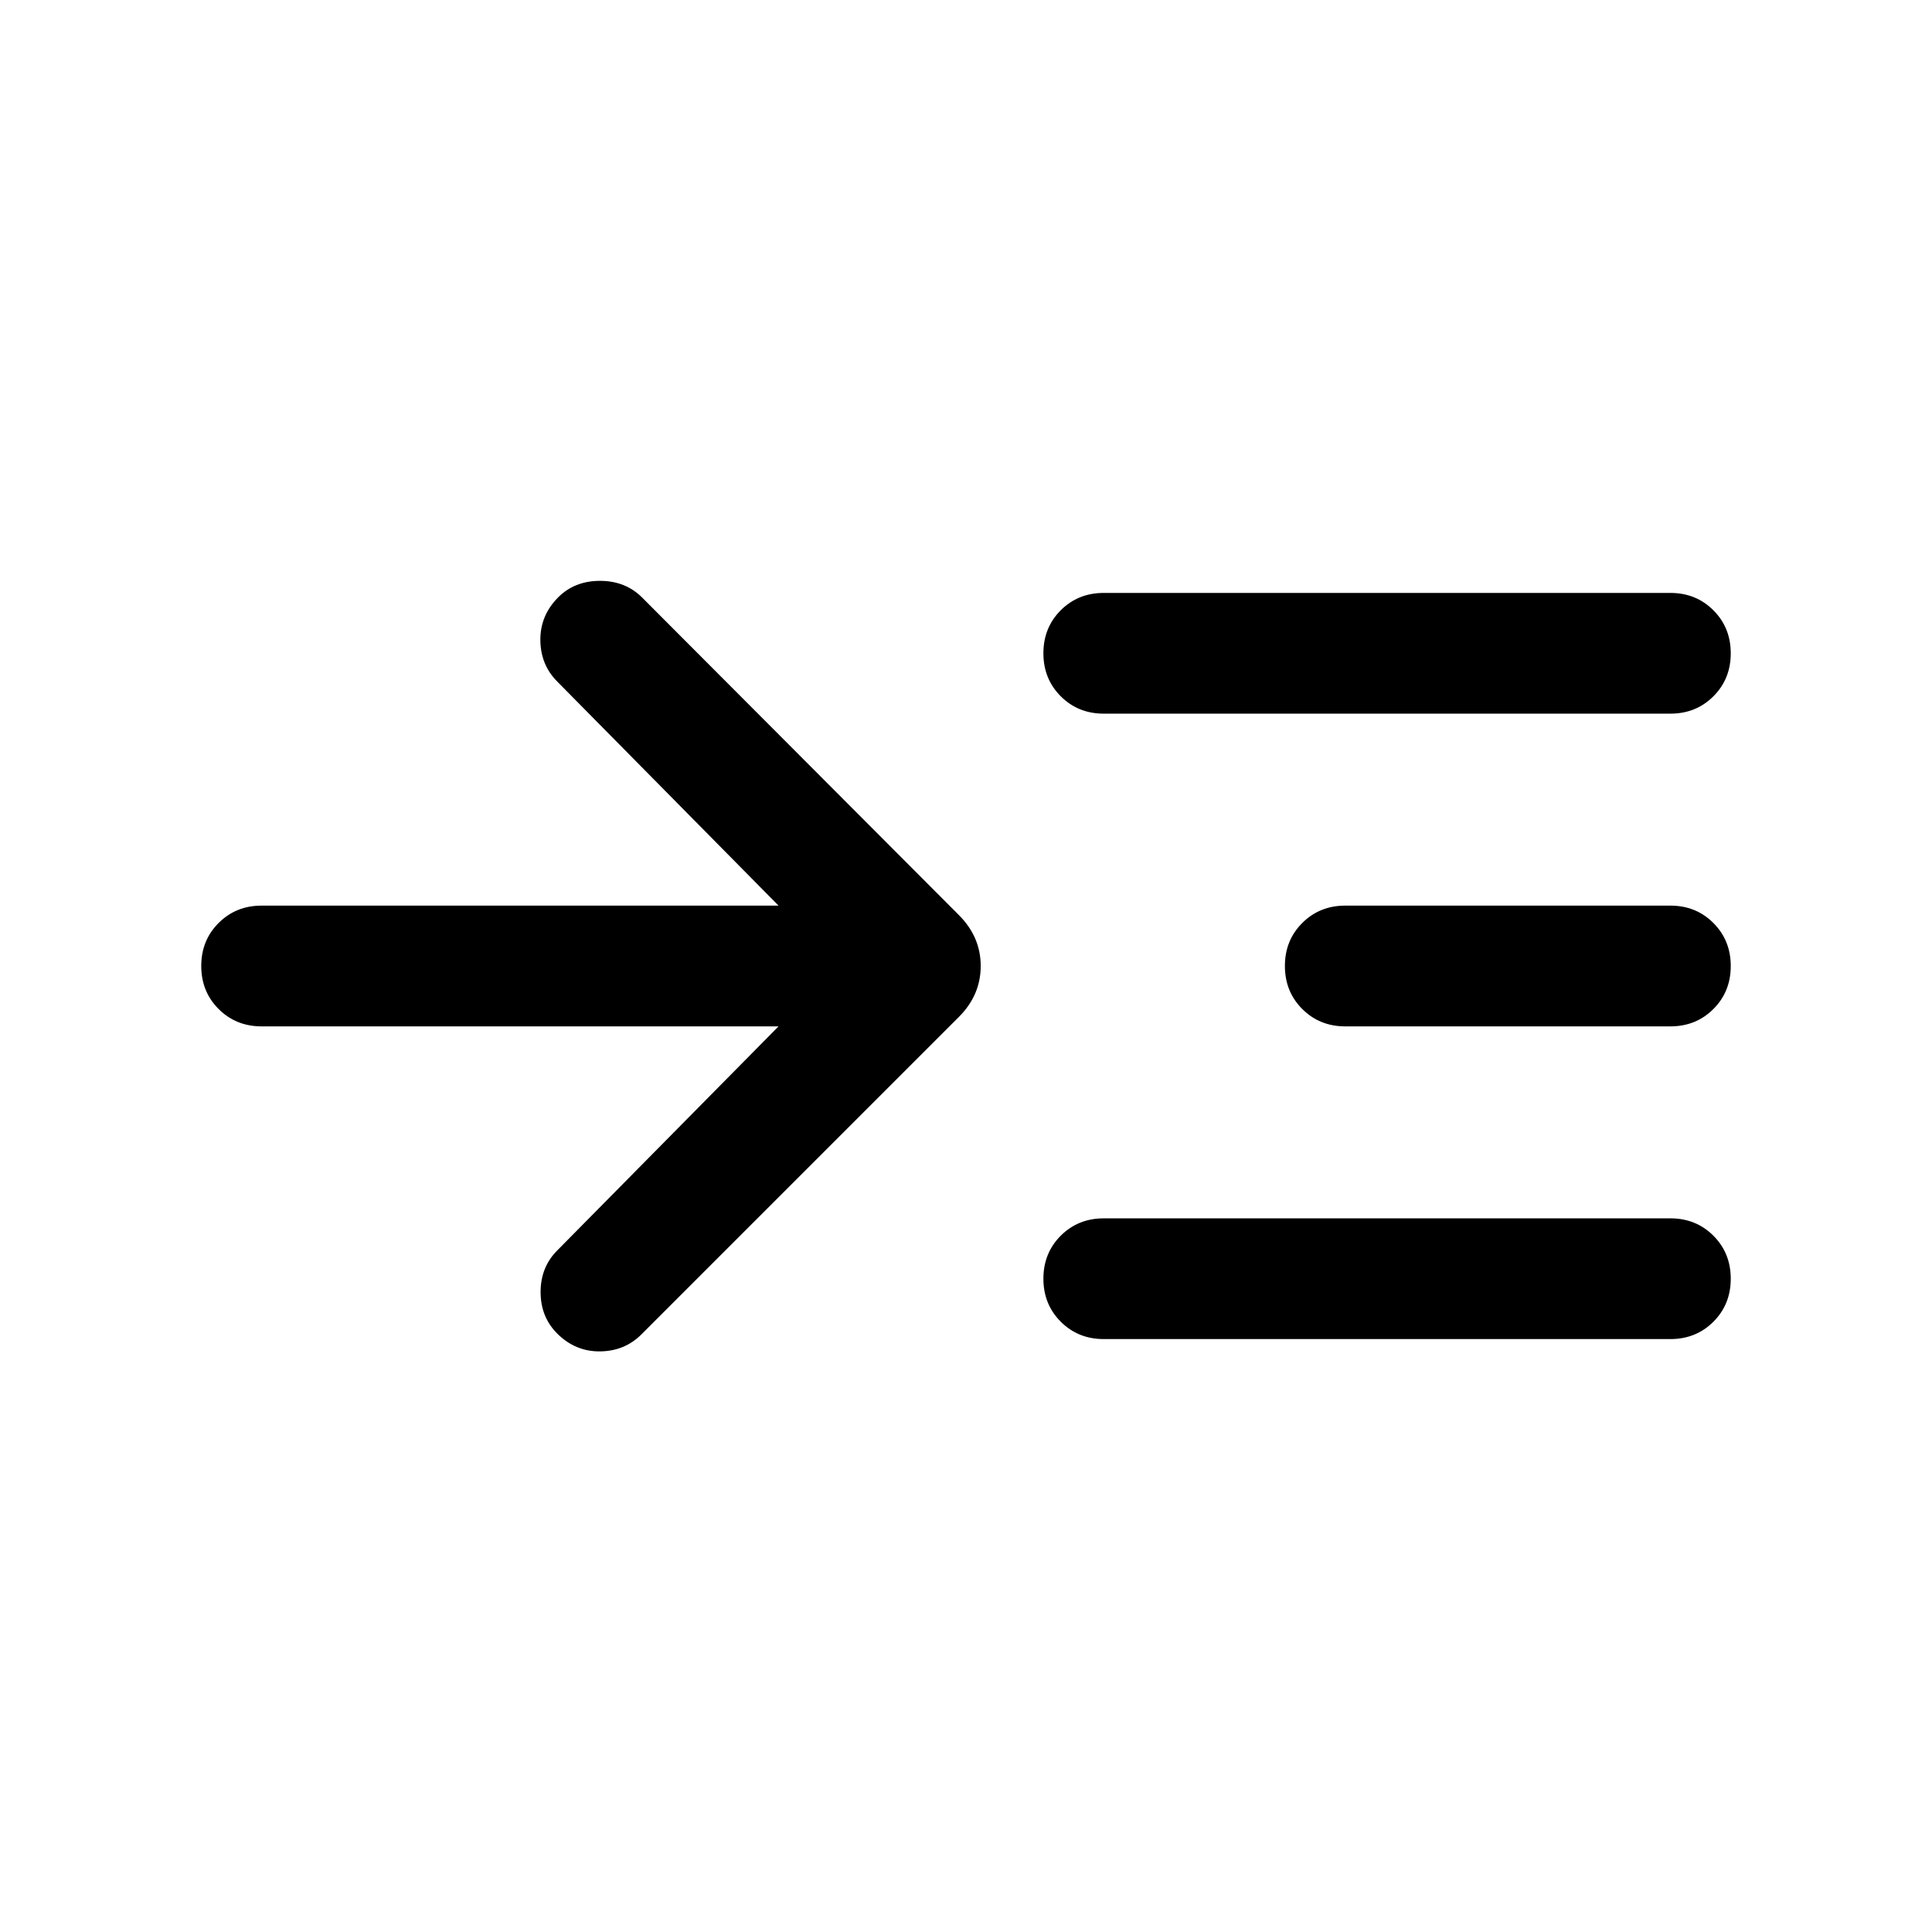 <svg xmlns="http://www.w3.org/2000/svg" height="24px" viewBox="0 -960 960 960" width="24px" fill="#000000"><path d="M386.85-450H130q-12.75 0-21.37-8.63-8.63-8.63-8.63-21.38 0-12.76 8.63-21.37Q117.25-510 130-510h256.85L276.92-621.31q-8.3-8.31-8.42-20.57-.11-12.27 8.81-21.26 8.18-8.24 20.82-8.24t20.95 8.3l157.38 157.77q10.85 10.85 10.85 25.31 0 14.46-10.85 25.31L318.69-296.92q-8.31 8.3-20.57 8.42-12.27.11-21.26-8.88-8.24-8.24-8.24-20.62t8.3-20.69L386.85-450Zm161.61 155.38q-12.75 0-21.37-8.63-8.63-8.62-8.63-21.38 0-12.75 8.63-21.37 8.62-8.61 21.37-8.61H830q12.75 0 21.37 8.62 8.63 8.63 8.63 21.39 0 12.75-8.63 21.37-8.62 8.61-21.37 8.61H548.46Zm0-310.77q-12.75 0-21.37-8.62-8.63-8.63-8.63-21.39 0-12.75 8.63-21.37 8.62-8.61 21.37-8.61H830q12.75 0 21.37 8.63 8.63 8.62 8.63 21.38 0 12.75-8.63 21.37-8.62 8.61-21.37 8.61H548.46Zm120 155.39q-12.75 0-21.37-8.63-8.63-8.63-8.63-21.38 0-12.76 8.63-21.37 8.62-8.62 21.37-8.62H830q12.75 0 21.37 8.63 8.63 8.63 8.63 21.38 0 12.76-8.63 21.37Q842.75-450 830-450H668.46Z"/></svg>